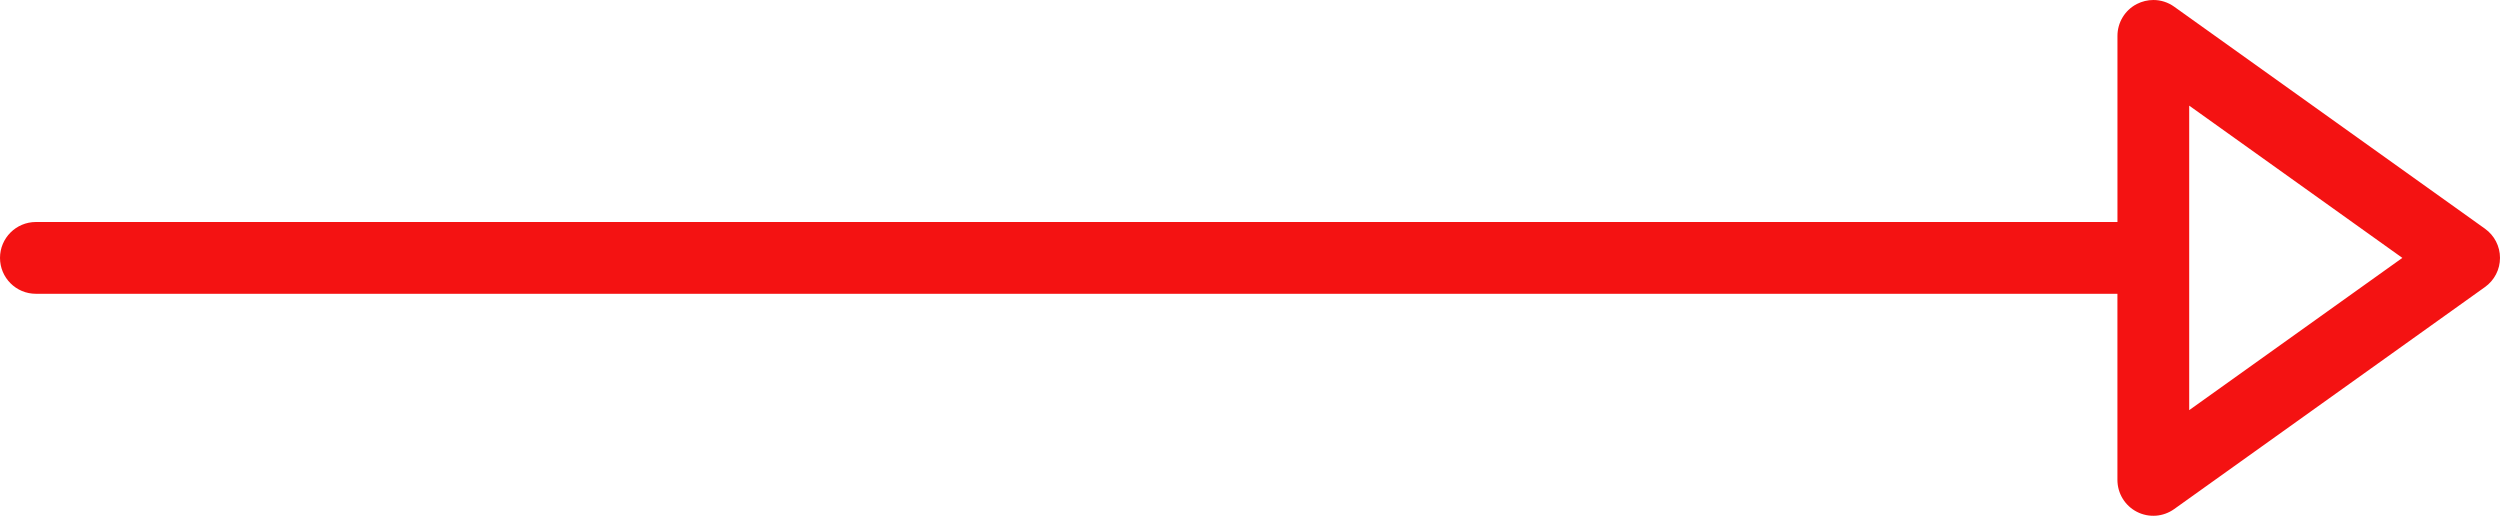 <?xml version="1.0" encoding="UTF-8"?>
<svg id="Layer_2" data-name="Layer 2" xmlns="http://www.w3.org/2000/svg" viewBox="0 0 835.91 172.46">
  <defs>
    <style>
      .cls-1 {
        fill: #f41212;
      }
    </style>
  </defs>
  <g id="Layer_1-2" data-name="Layer 1">
    <path class="cls-1" d="M11.99,98.23h696v62.23c0,4.5,2.51,8.62,6.5,10.67,4,2.06,8.8,1.71,12.47-.91l103.91-74.23c3.17-2.24,5.04-5.89,5.04-9.76s-1.87-7.51-5.03-9.76L726.97,2.24c-2.07-1.49-4.51-2.24-6.97-2.24-1.87,0-3.76.45-5.5,1.33-4,2.05-6.5,6.18-6.5,10.67v62.23H12c-6.62,0-12,5.38-12,12s5.36,12,11.99,12h0ZM731.99,35.32l71.27,50.91-71.27,50.91V35.31h0Z"/>
  </g>
</svg>